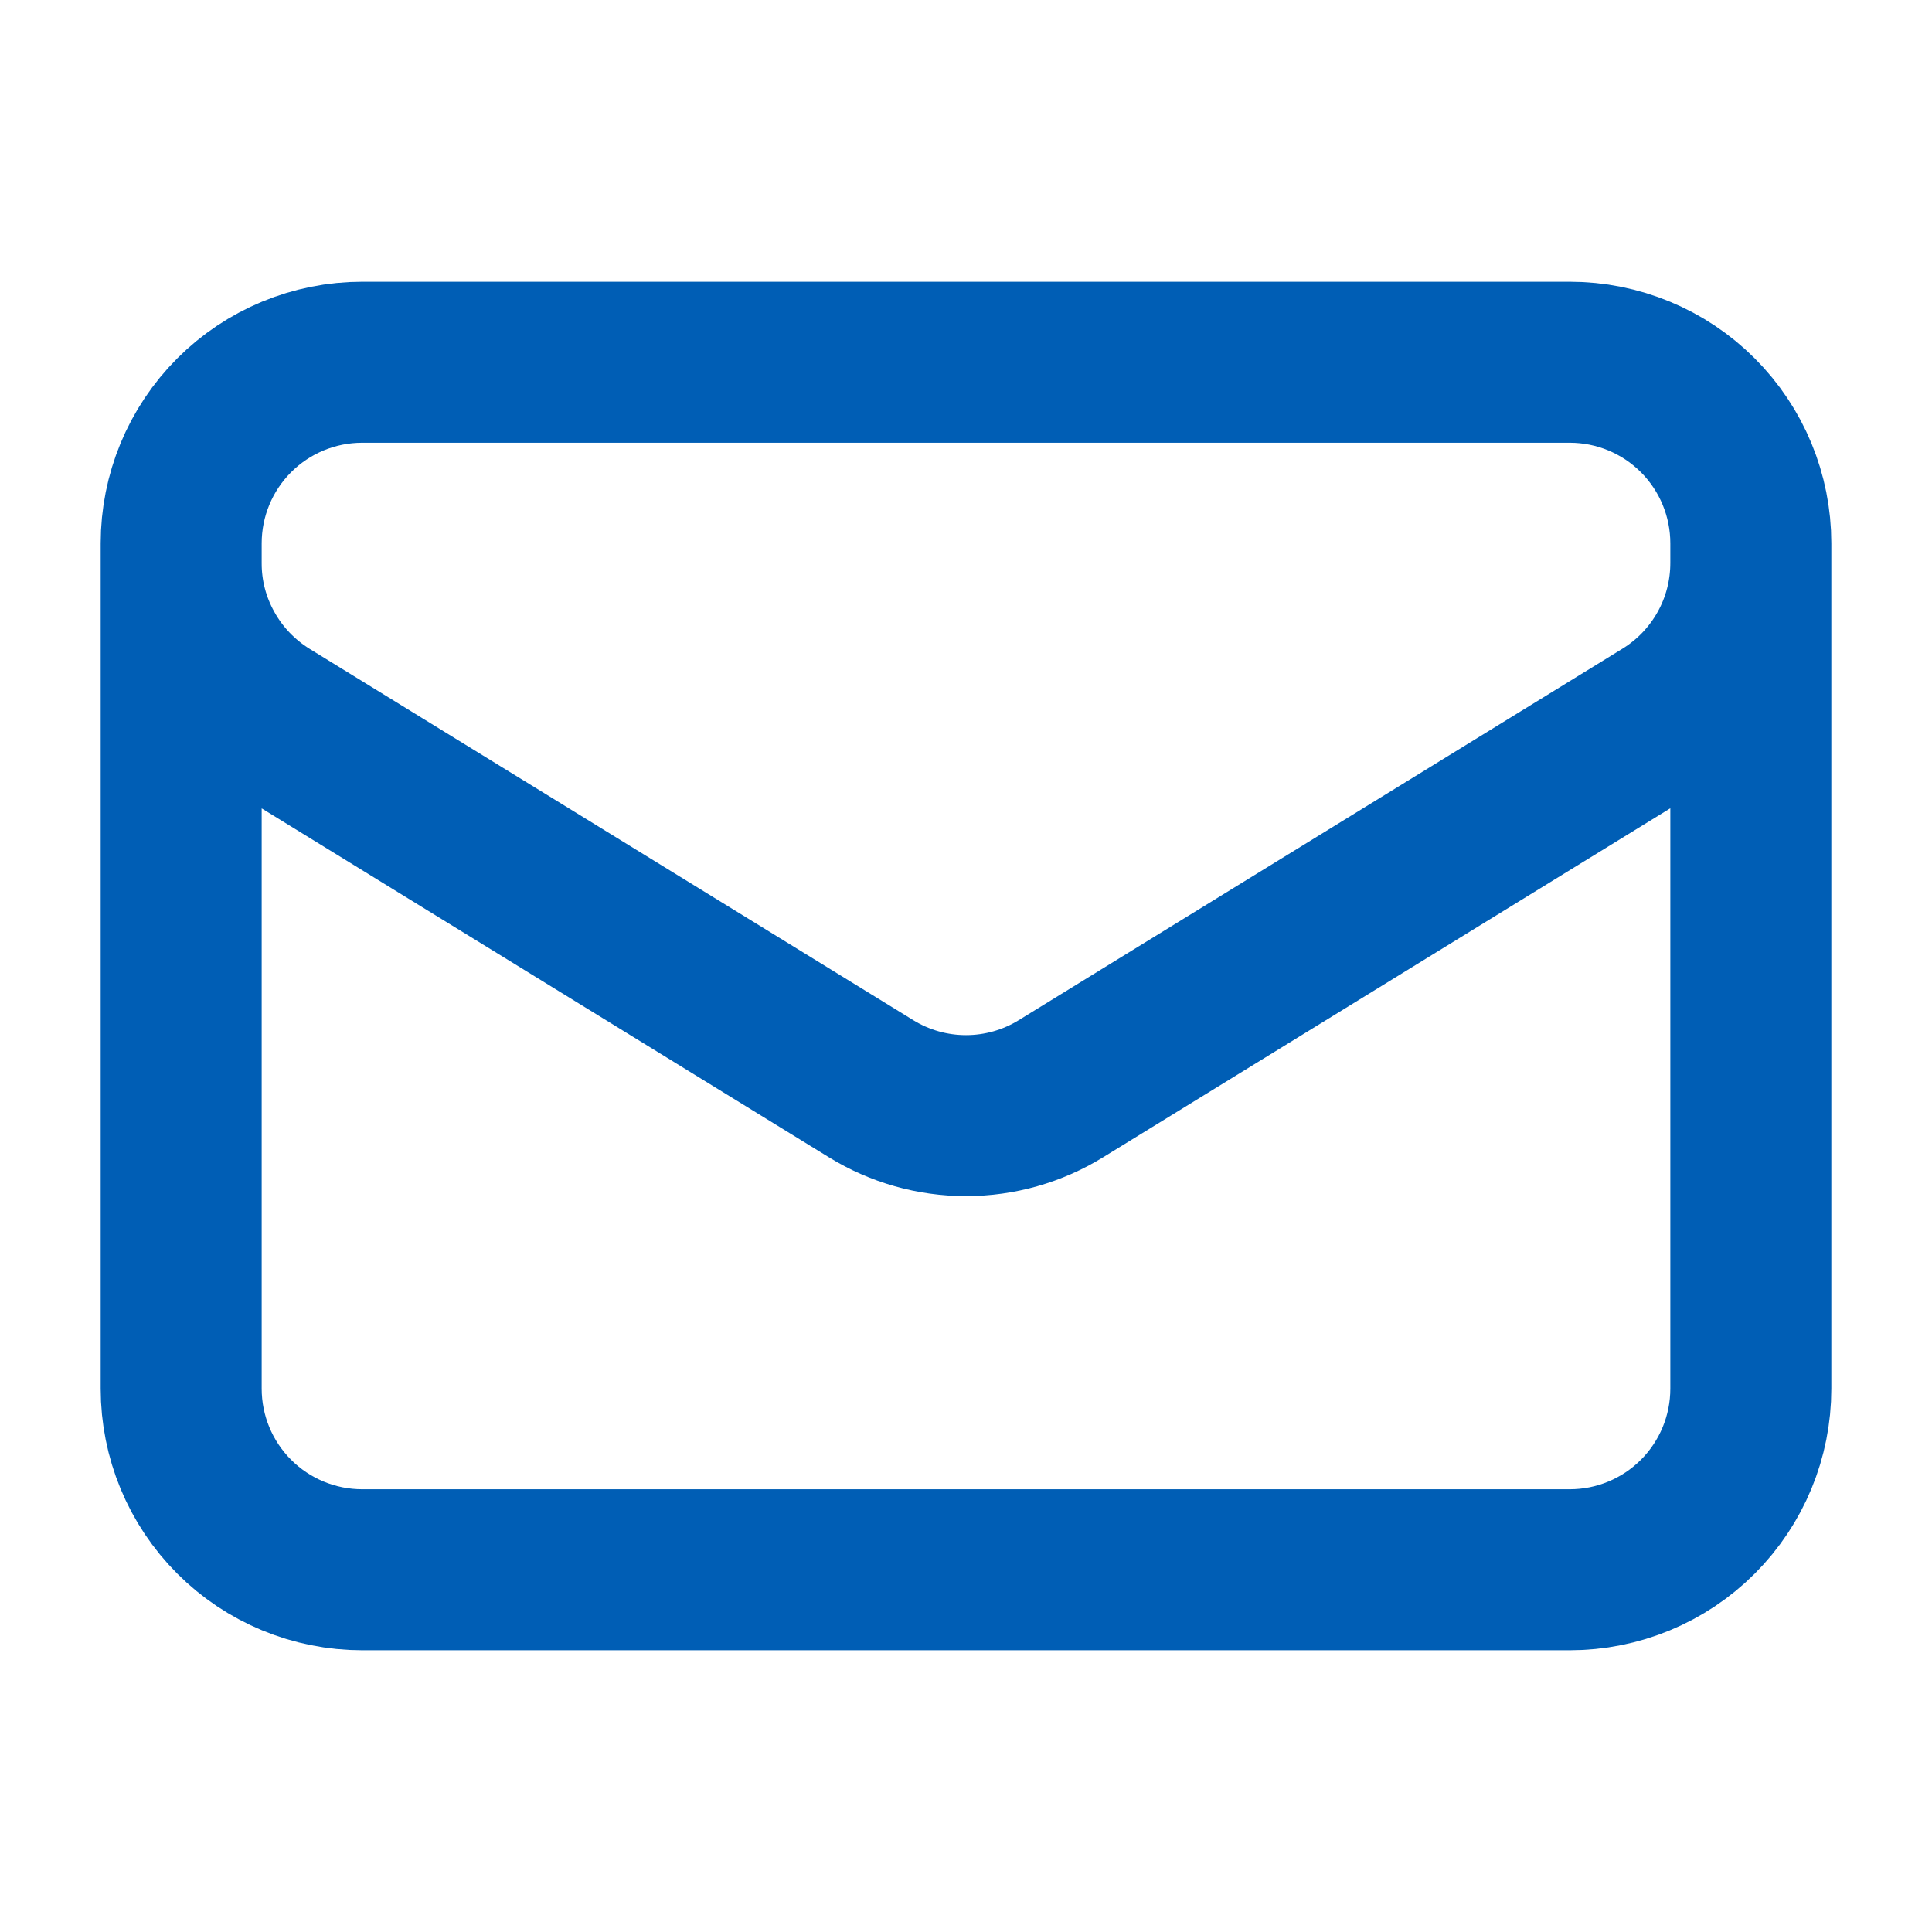 <svg width="18" height="18" viewBox="0 0 18 18" fill="none" xmlns="http://www.w3.org/2000/svg">
<path d="M16.312 5.062V12.938C16.312 13.385 16.135 13.814 15.818 14.131C15.502 14.447 15.073 14.625 14.625 14.625H3.375C2.927 14.625 2.498 14.447 2.182 14.131C1.865 13.814 1.688 13.385 1.688 12.938V5.062M16.312 5.062C16.312 4.615 16.135 4.186 15.818 3.869C15.502 3.553 15.073 3.375 14.625 3.375H3.375C2.927 3.375 2.498 3.553 2.182 3.869C1.865 4.186 1.688 4.615 1.688 5.062M16.312 5.062V5.245C16.312 5.533 16.239 5.816 16.098 6.068C15.958 6.319 15.755 6.531 15.51 6.682L9.885 10.143C9.619 10.307 9.313 10.394 9 10.394C8.687 10.394 8.381 10.307 8.115 10.143L2.49 6.683C2.245 6.531 2.042 6.32 1.902 6.068C1.761 5.817 1.687 5.534 1.688 5.245V5.062" stroke="#005eb5" stroke-width="1.5" stroke-linecap="round" stroke-linejoin="round"/>
</svg>
